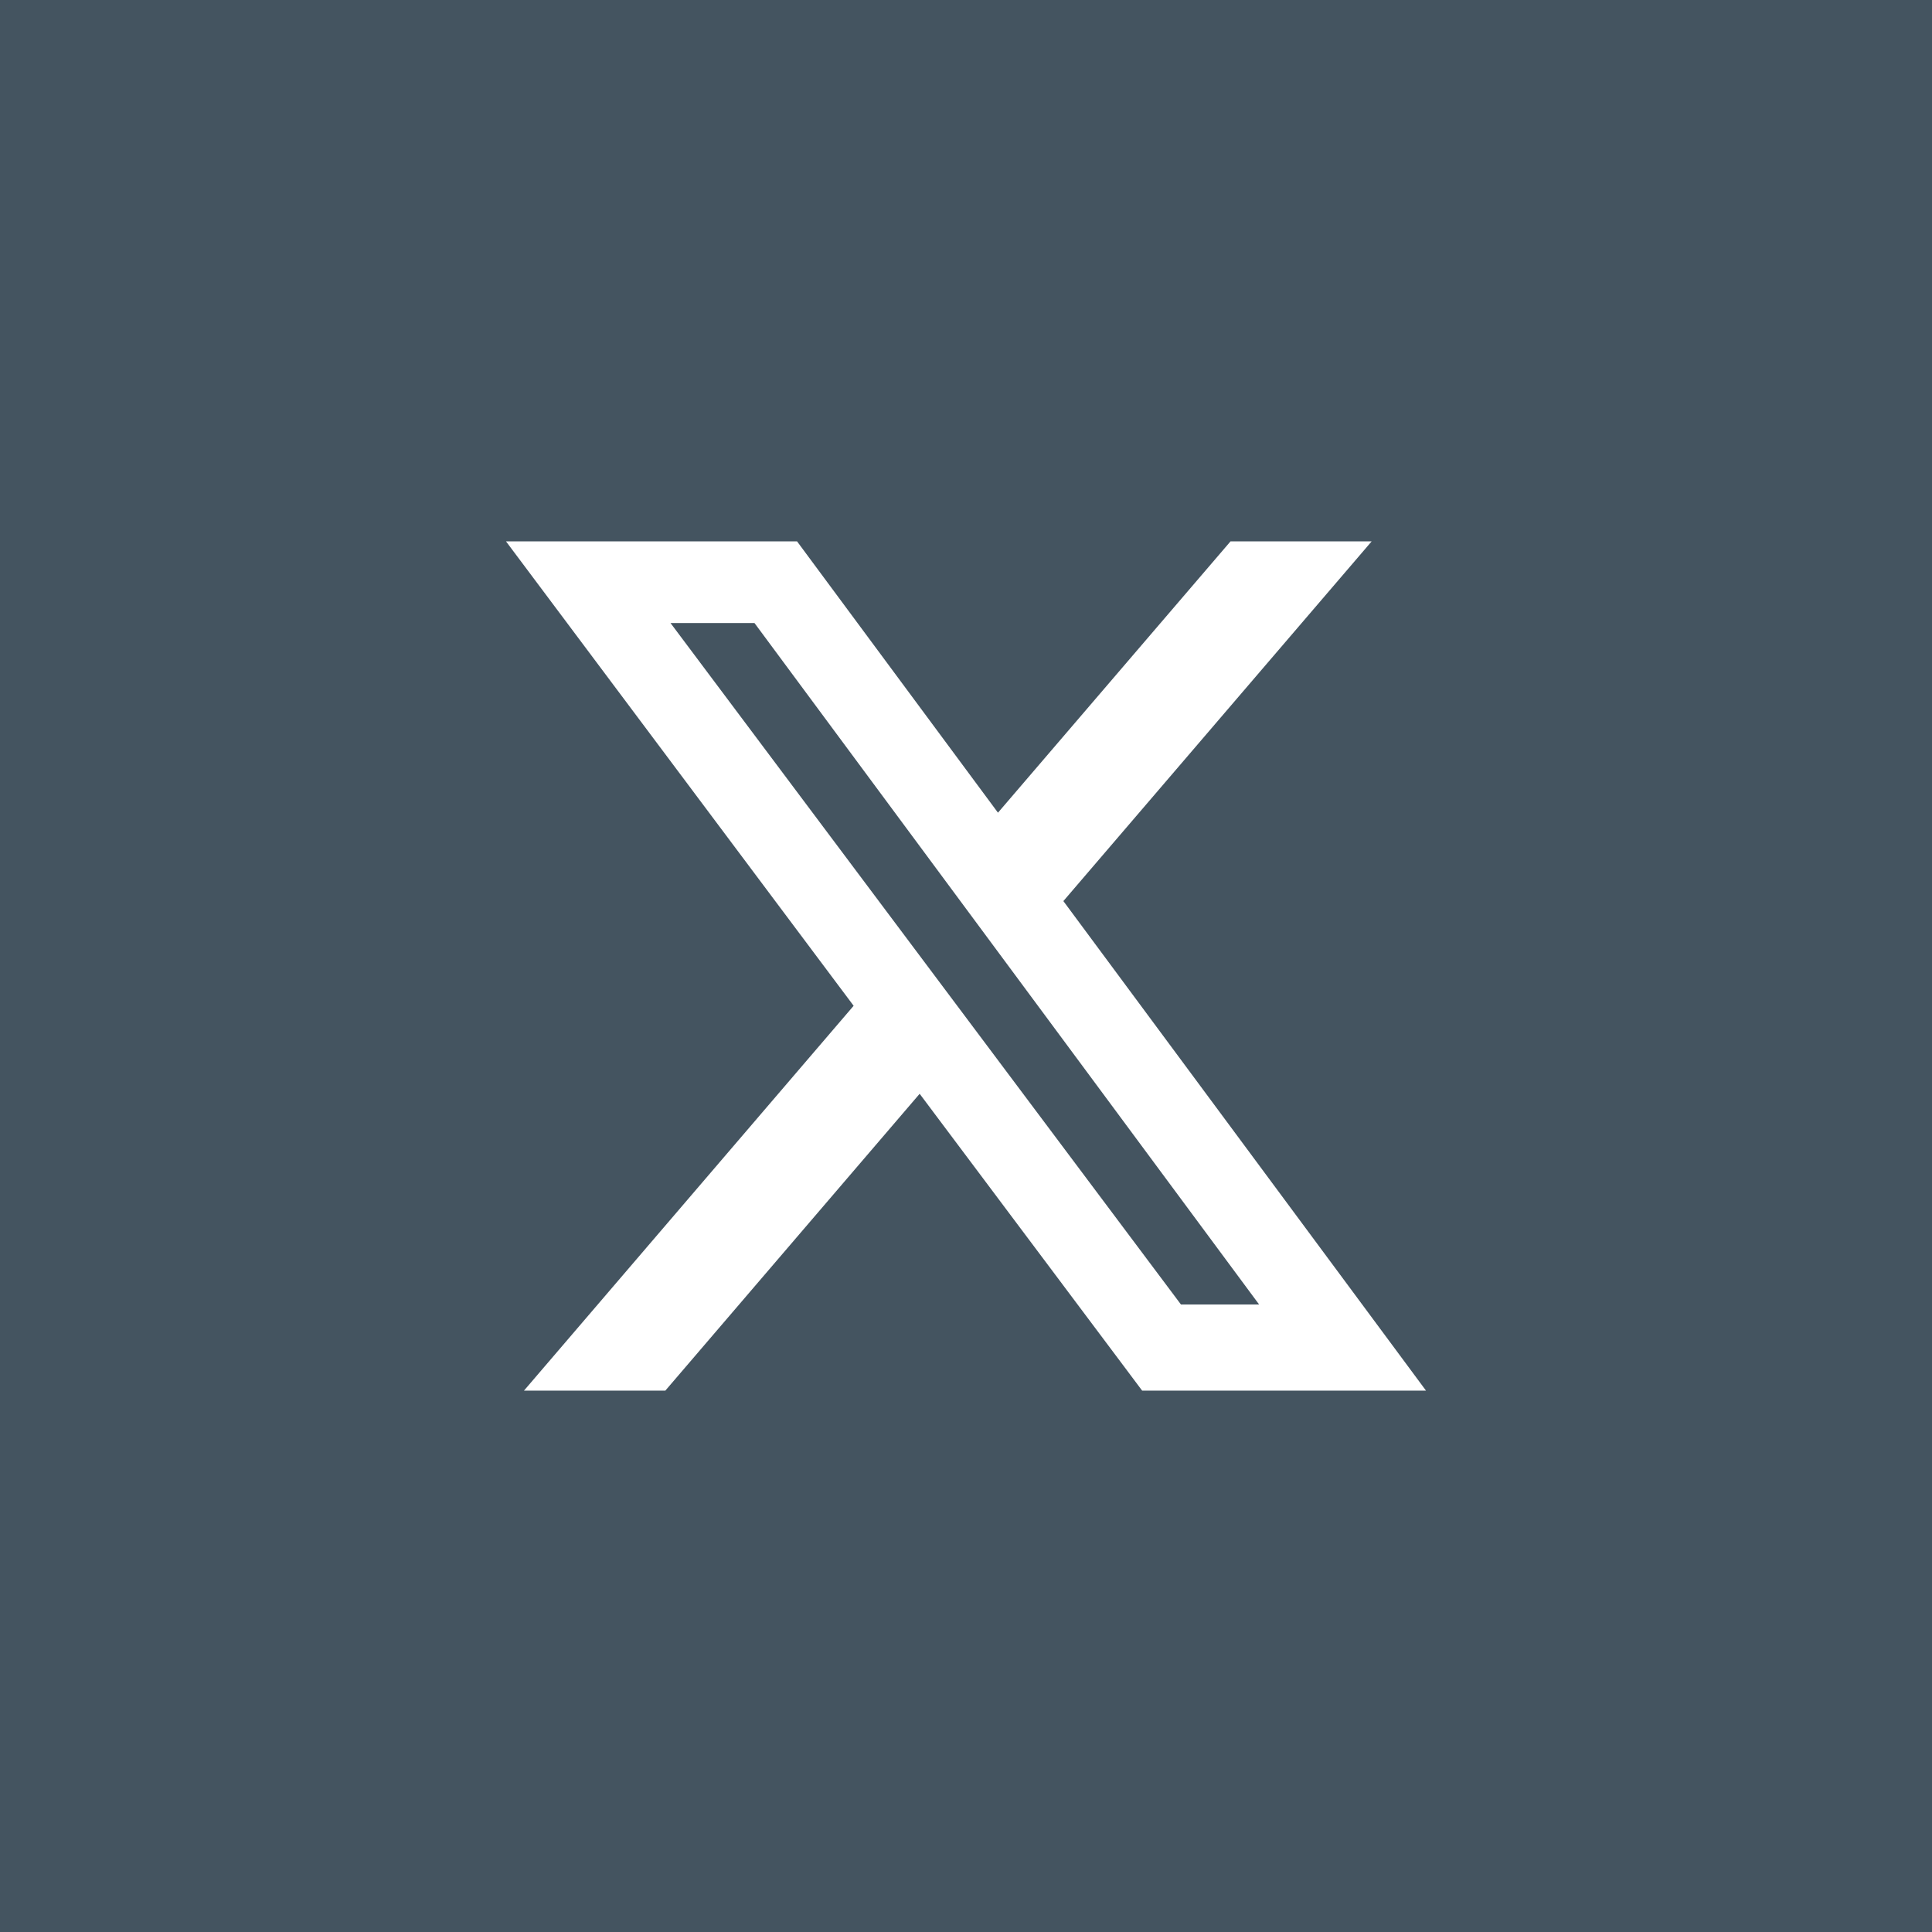 <svg width="100" height="100" viewBox="0 0 100 100" fill="none" xmlns="http://www.w3.org/2000/svg">
<rect x="0" y="0" width="100" height="100" fill="#808080" stroke="none"/>
<g clip-path="url(#clip0_2406_15)">
<path d="M100 0H0V100H100V0Z" fill="#445460"/>
<path d="M63.691 28.022H70.996L55.04 46.64L73.809 71.978H59.117L47.601 56.614L34.438 71.978H27.121L44.184 52.059L26.191 28.022H41.256L51.655 42.065L63.691 28.022ZM61.125 67.519H65.171L39.052 32.248H34.706L61.125 67.519Z" fill="white"/>
</g>
<defs>
<clipPath id="clip0_2406_15">
<rect width="100" height="100" fill="white"/>
</clipPath>
</defs>
</svg>
